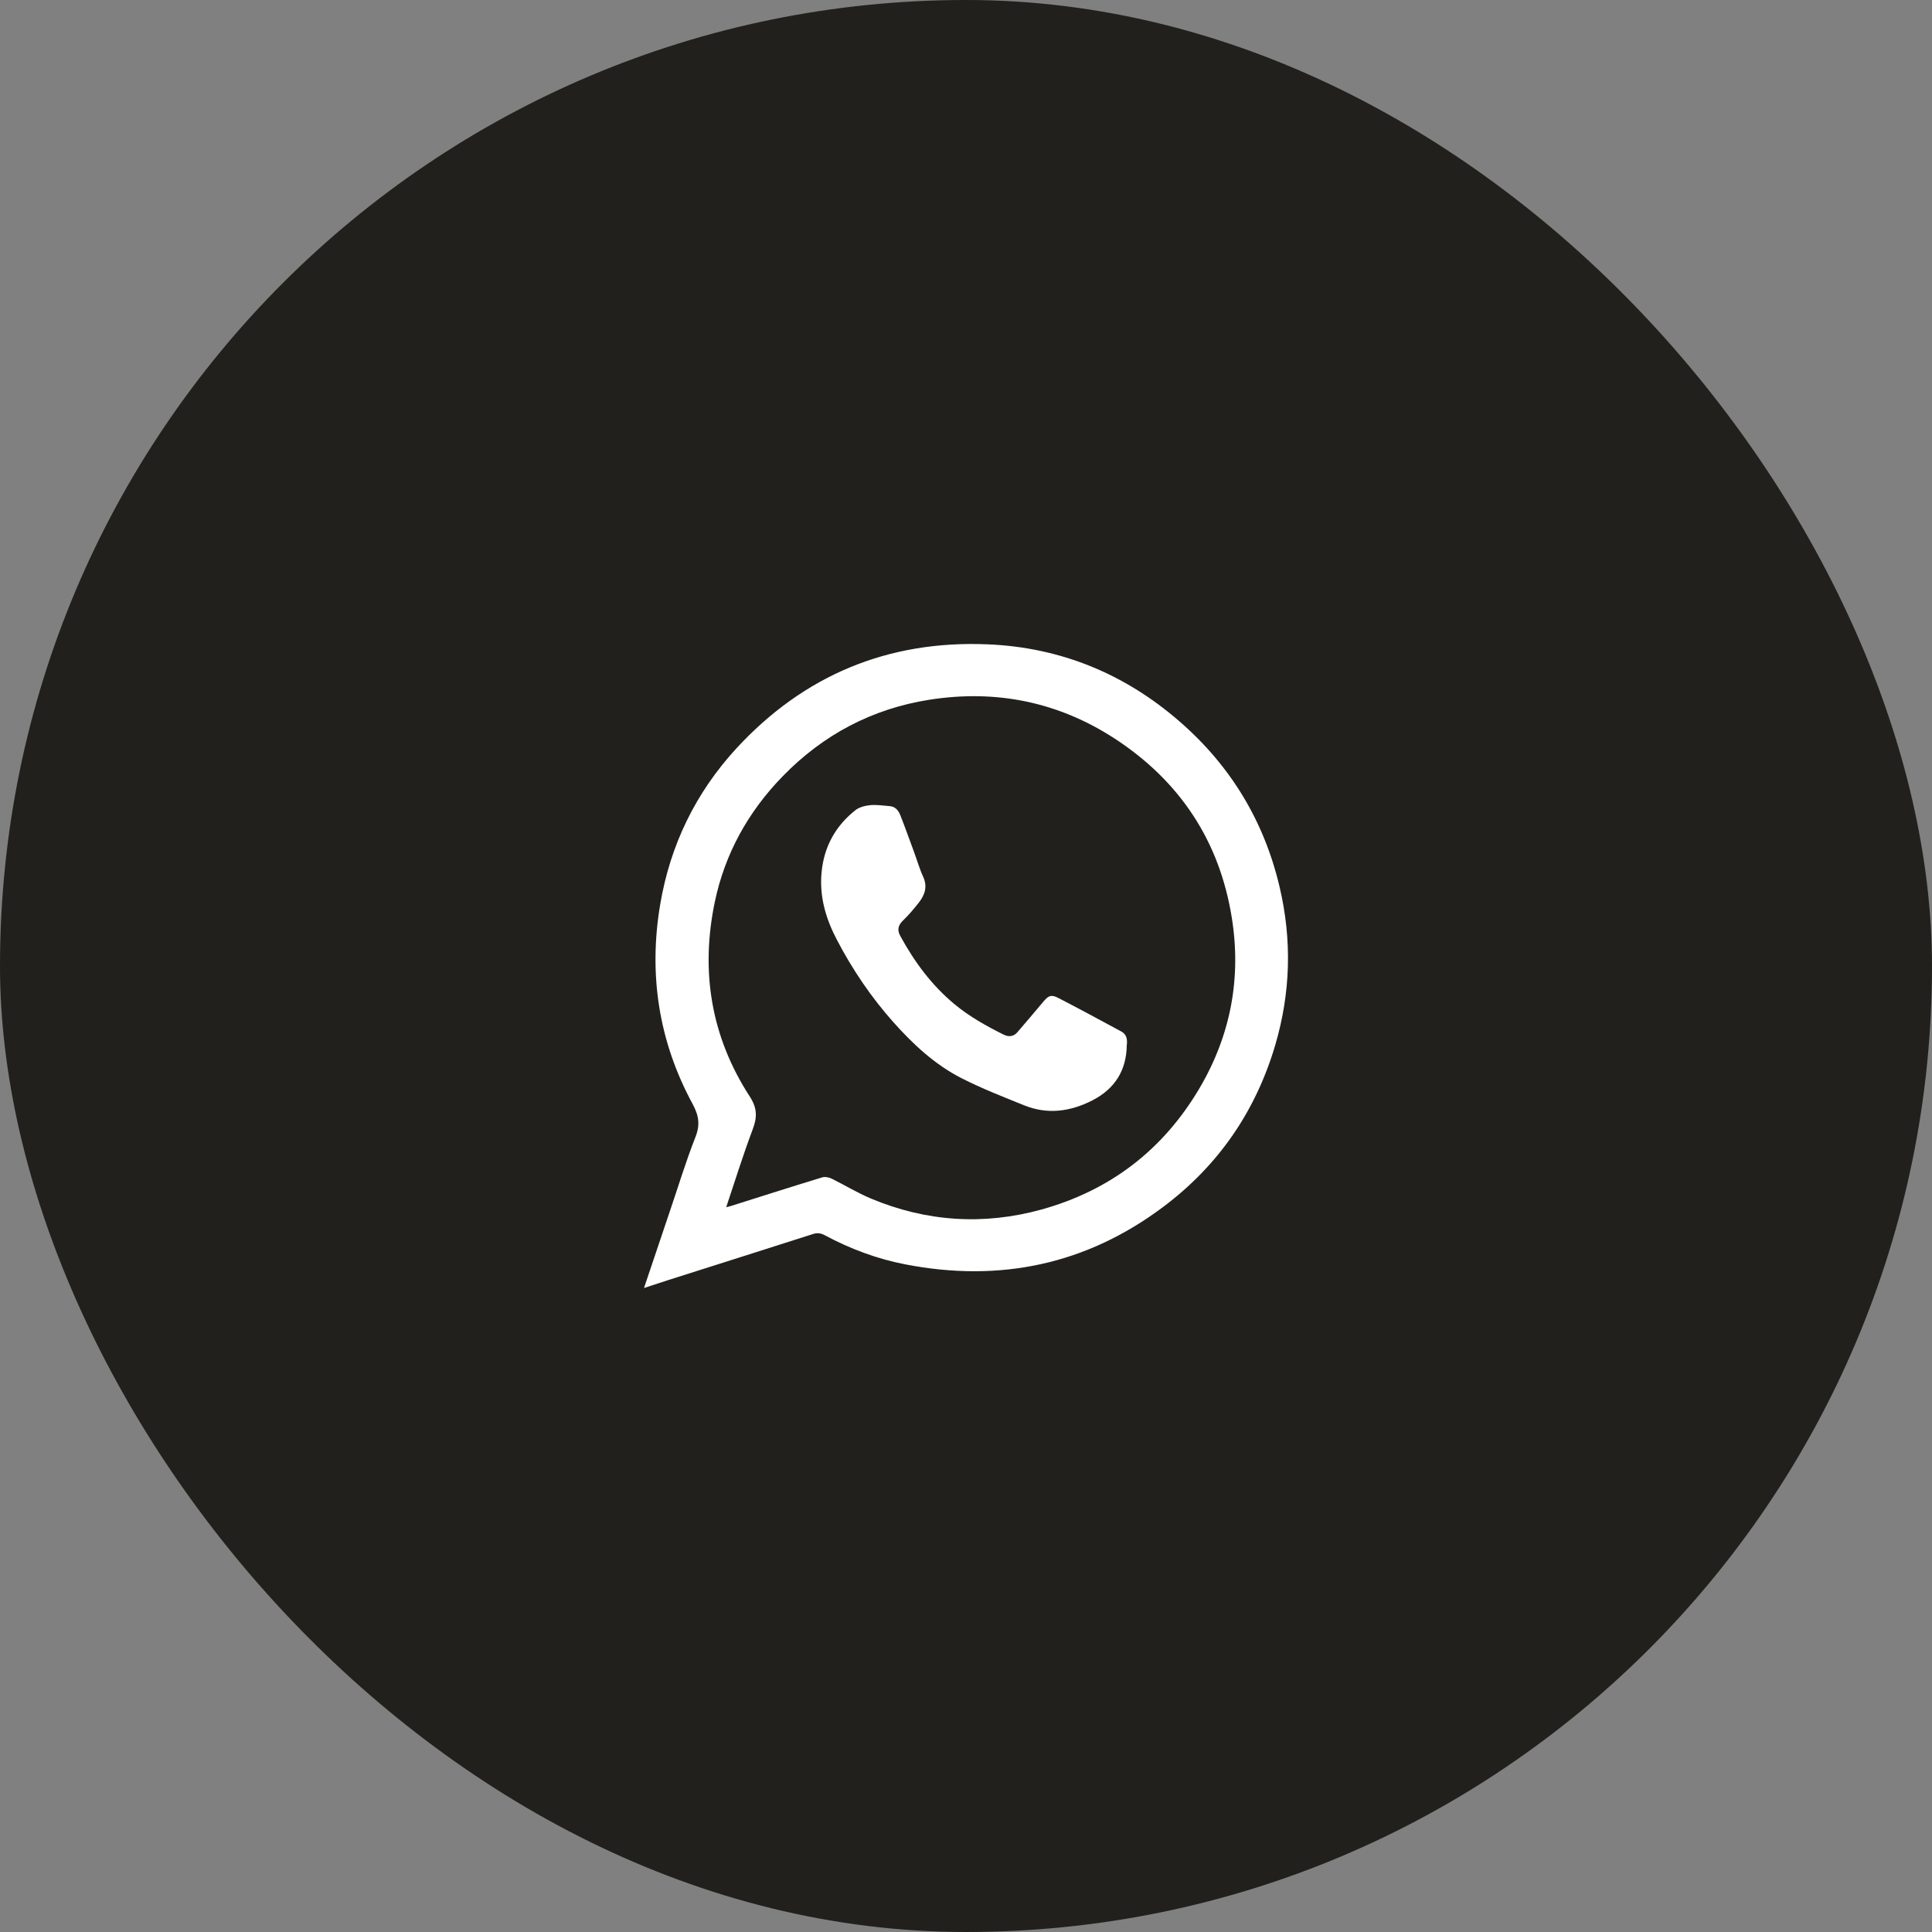 <?xml version="1.0" encoding="UTF-8"?> <svg xmlns="http://www.w3.org/2000/svg" width="60" height="60" viewBox="0 0 60 60" fill="none"><rect x="0" y="0" width="60" height="60" fill="#808080" stroke="none"/><rect width="60" height="60" rx="30" fill="#21201C"></rect><path d="M20 40C20.278 39.172 20.54 38.395 20.802 37.619C21.065 36.85 21.299 36.07 21.597 35.314C21.75 34.929 21.702 34.641 21.508 34.281C20.452 32.336 20.137 30.251 20.504 28.082C20.815 26.245 21.601 24.62 22.871 23.24C24.964 20.971 27.577 19.882 30.666 20.01C32.928 20.102 34.929 20.923 36.634 22.407C38.223 23.788 39.26 25.505 39.739 27.546C40.127 29.191 40.082 30.828 39.606 32.448C39.002 34.501 37.844 36.194 36.122 37.483C33.731 39.276 31.049 39.832 28.126 39.268C27.247 39.1 26.408 38.787 25.617 38.363C25.488 38.295 25.38 38.279 25.238 38.327C23.738 38.807 22.234 39.284 20.734 39.76C20.508 39.832 20.278 39.908 20 40ZM22.553 37.491C22.633 37.471 22.67 37.463 22.706 37.451C23.645 37.155 24.585 36.854 25.529 36.566C25.617 36.538 25.738 36.562 25.823 36.602C26.23 36.802 26.622 37.042 27.041 37.219C28.767 37.943 30.545 38.059 32.344 37.563C34.489 36.967 36.134 35.698 37.26 33.781C38.223 32.14 38.554 30.367 38.255 28.502C37.876 26.129 36.651 24.264 34.622 22.94C32.864 21.795 30.928 21.407 28.864 21.731C27.085 22.011 25.565 22.816 24.311 24.104C23.234 25.209 22.512 26.513 22.198 28.014C21.75 30.163 22.081 32.196 23.282 34.049C23.524 34.421 23.516 34.705 23.371 35.086C23.077 35.866 22.831 36.662 22.553 37.491Z" fill="white"></path><path d="M34.992 32.469C34.981 33.23 34.632 33.81 33.927 34.172C33.233 34.527 32.528 34.618 31.803 34.326C31.152 34.062 30.493 33.806 29.864 33.486C29.037 33.065 28.358 32.434 27.737 31.736C27.051 30.964 26.469 30.105 25.99 29.186C25.649 28.536 25.442 27.846 25.515 27.089C25.591 26.285 25.955 25.643 26.569 25.158C26.691 25.063 26.875 25.02 27.032 25.004C27.235 24.988 27.438 25.02 27.642 25.036C27.81 25.052 27.902 25.174 27.96 25.316C28.109 25.694 28.243 26.072 28.385 26.455C28.481 26.711 28.554 26.979 28.669 27.227C28.81 27.535 28.722 27.791 28.538 28.027C28.381 28.228 28.216 28.422 28.036 28.595C27.887 28.741 27.86 28.891 27.96 29.068C28.4 29.876 28.937 30.601 29.646 31.189C30.113 31.575 30.631 31.863 31.167 32.13C31.325 32.209 31.478 32.197 31.6 32.052C31.865 31.74 32.133 31.433 32.394 31.117C32.562 30.916 32.647 30.877 32.873 30.995C33.528 31.334 34.176 31.685 34.827 32.036C34.981 32.123 35.019 32.264 34.992 32.469Z" fill="white"></path></svg> 